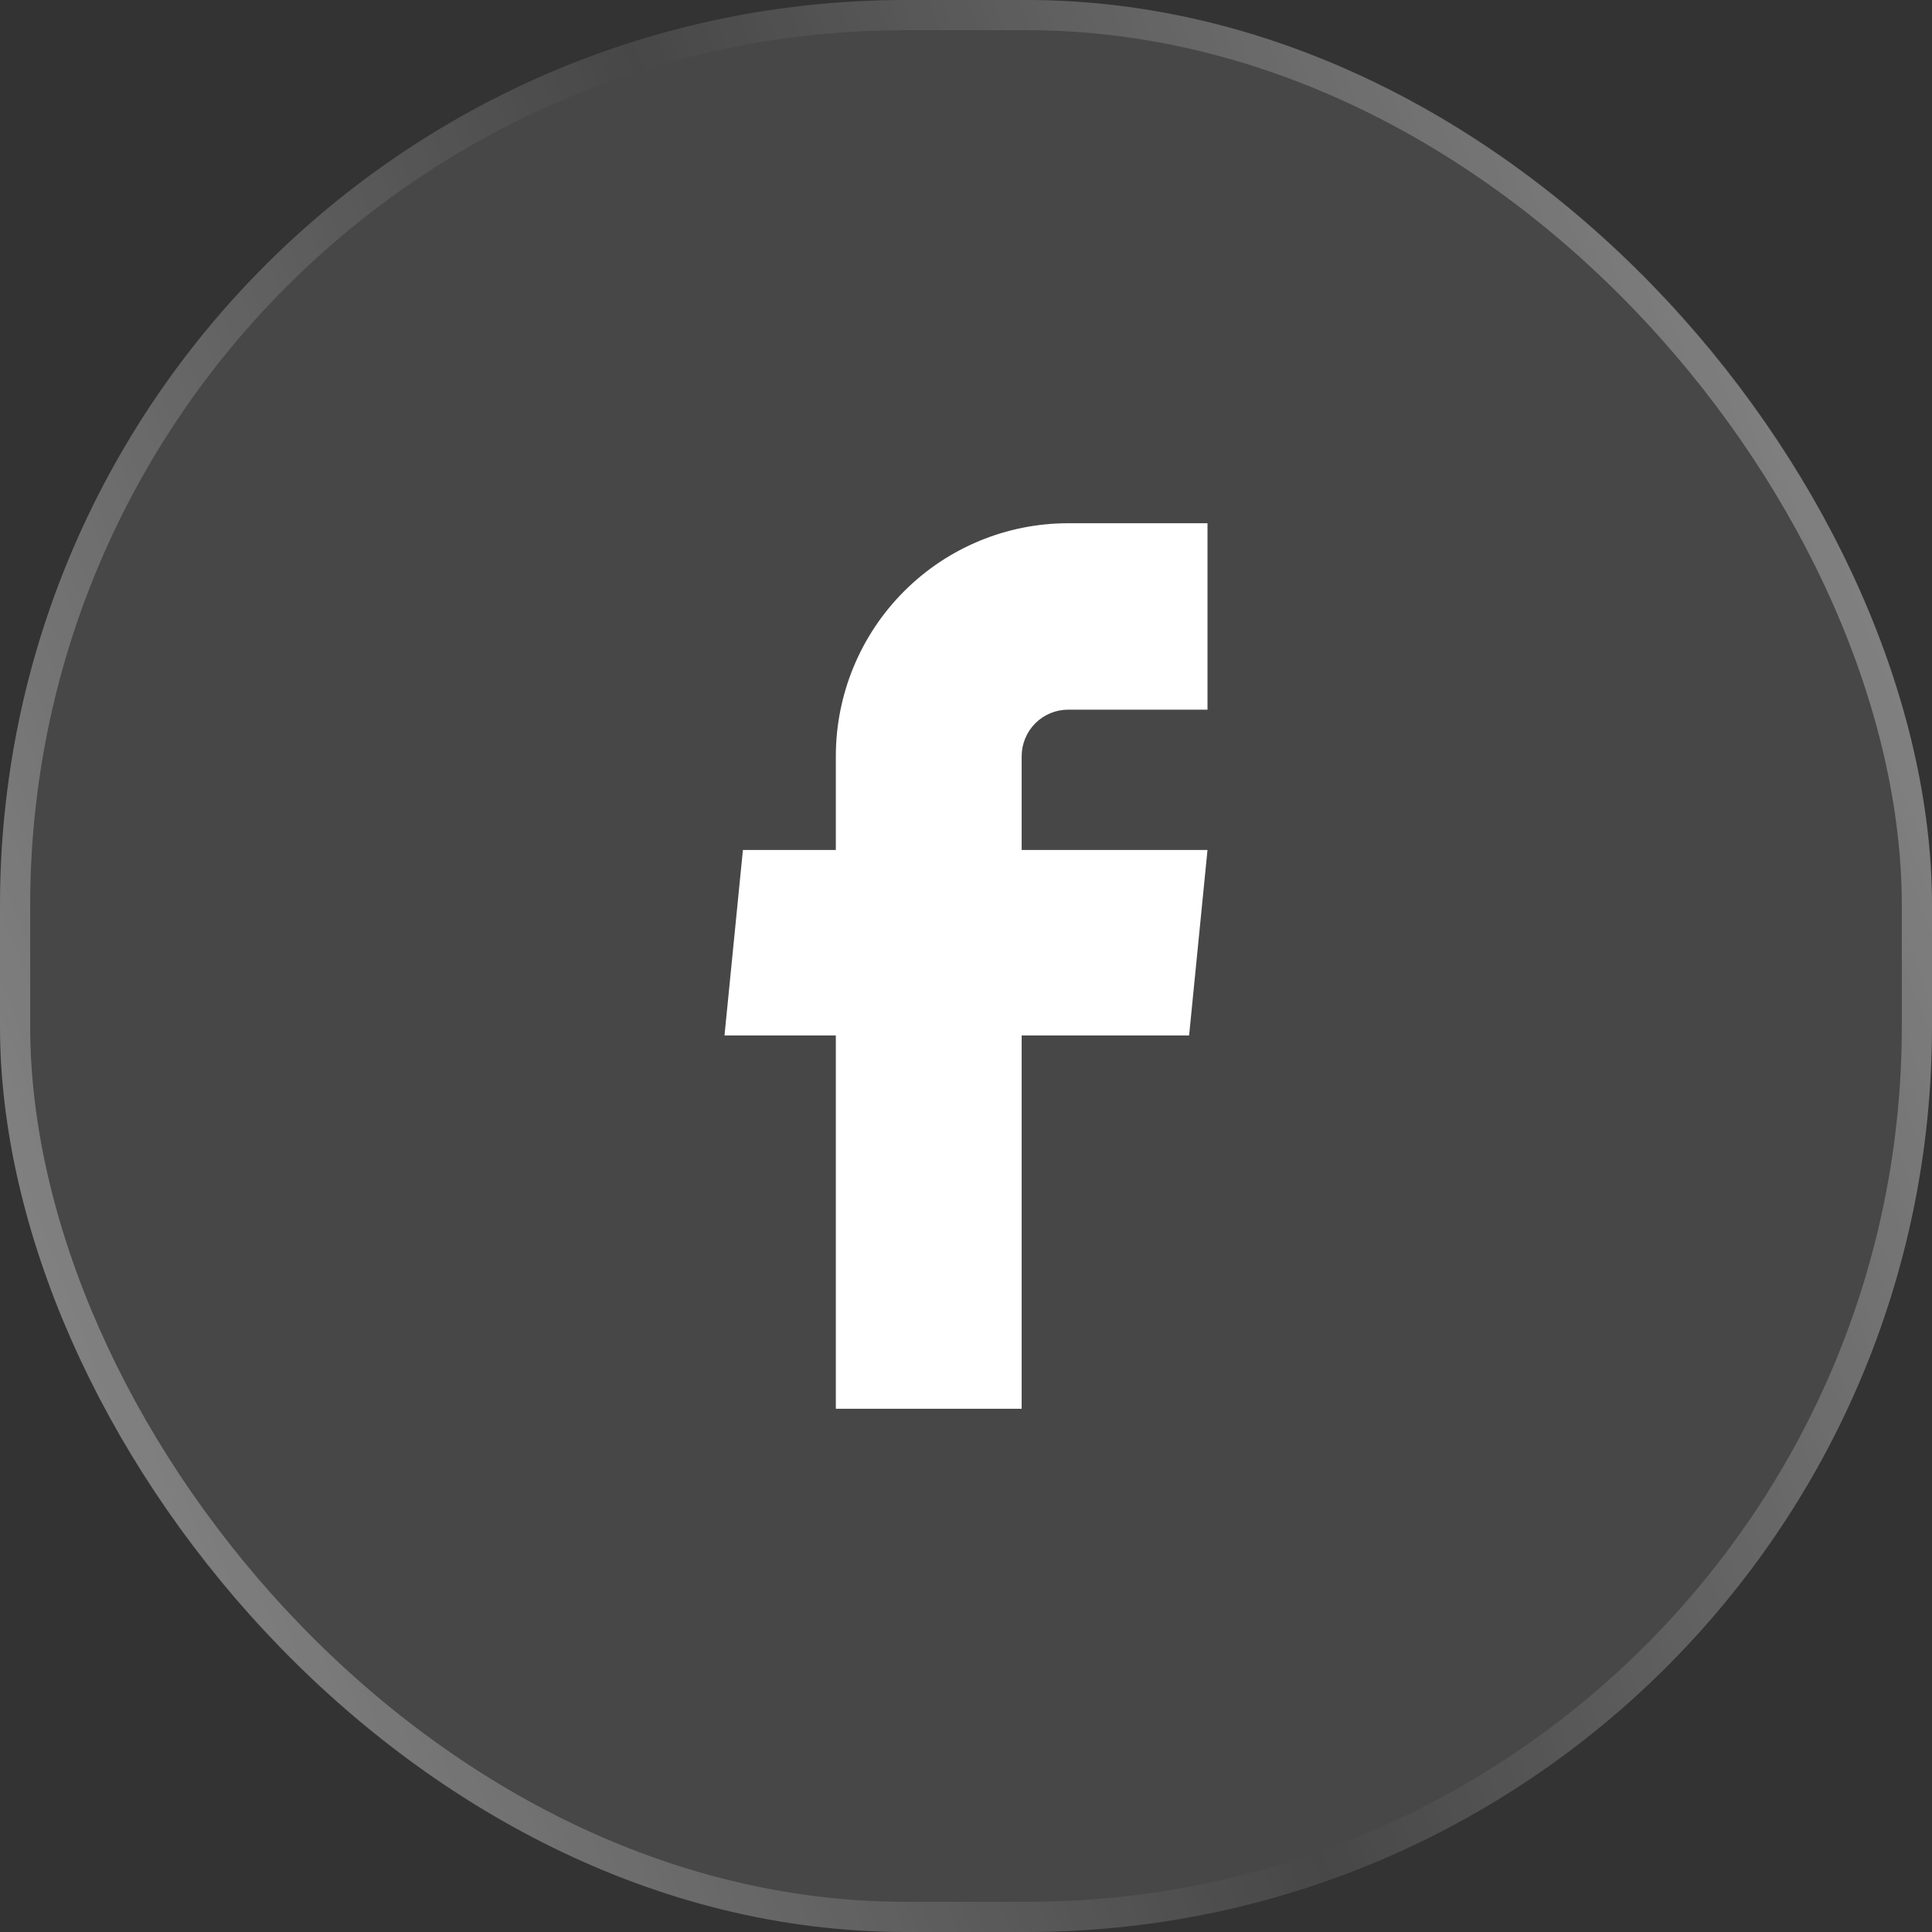 <svg width="64" height="64" viewBox="0 0 64 64" fill="none" xmlns="http://www.w3.org/2000/svg">
<rect x="0" y="0" width="64" height="64" fill="#333333" stroke="none"/>
<rect width="64" height="64" rx="30" fill="white" fill-opacity="0.1"/>
<rect x="0.5" y="0.5" width="63" height="63" rx="29.5" stroke="url(#paint0_linear_316_240)" stroke-opacity="0.4"/>
<path d="M27.688 46.667H33.844L33.844 34.3H39.391L40 28.156H33.844V25.053C33.844 24.643 34.006 24.25 34.295 23.961C34.583 23.671 34.975 23.509 35.383 23.509L40 23.509V17.333H35.383C33.342 17.333 31.385 18.146 29.942 19.594C28.498 21.042 27.688 23.005 27.688 25.053V28.156H24.61L24 34.3H27.688V46.667Z" fill="white"/>
<defs>
<linearGradient id="paint0_linear_316_240" x1="64" y1="1.0019e-05" x2="-13.179" y2="29.386" gradientUnits="userSpaceOnUse">
<stop stop-color="white"/>
<stop offset="0.495" stop-color="white" stop-opacity="0"/>
<stop offset="1" stop-color="white"/>
</linearGradient>
</defs>
</svg>
